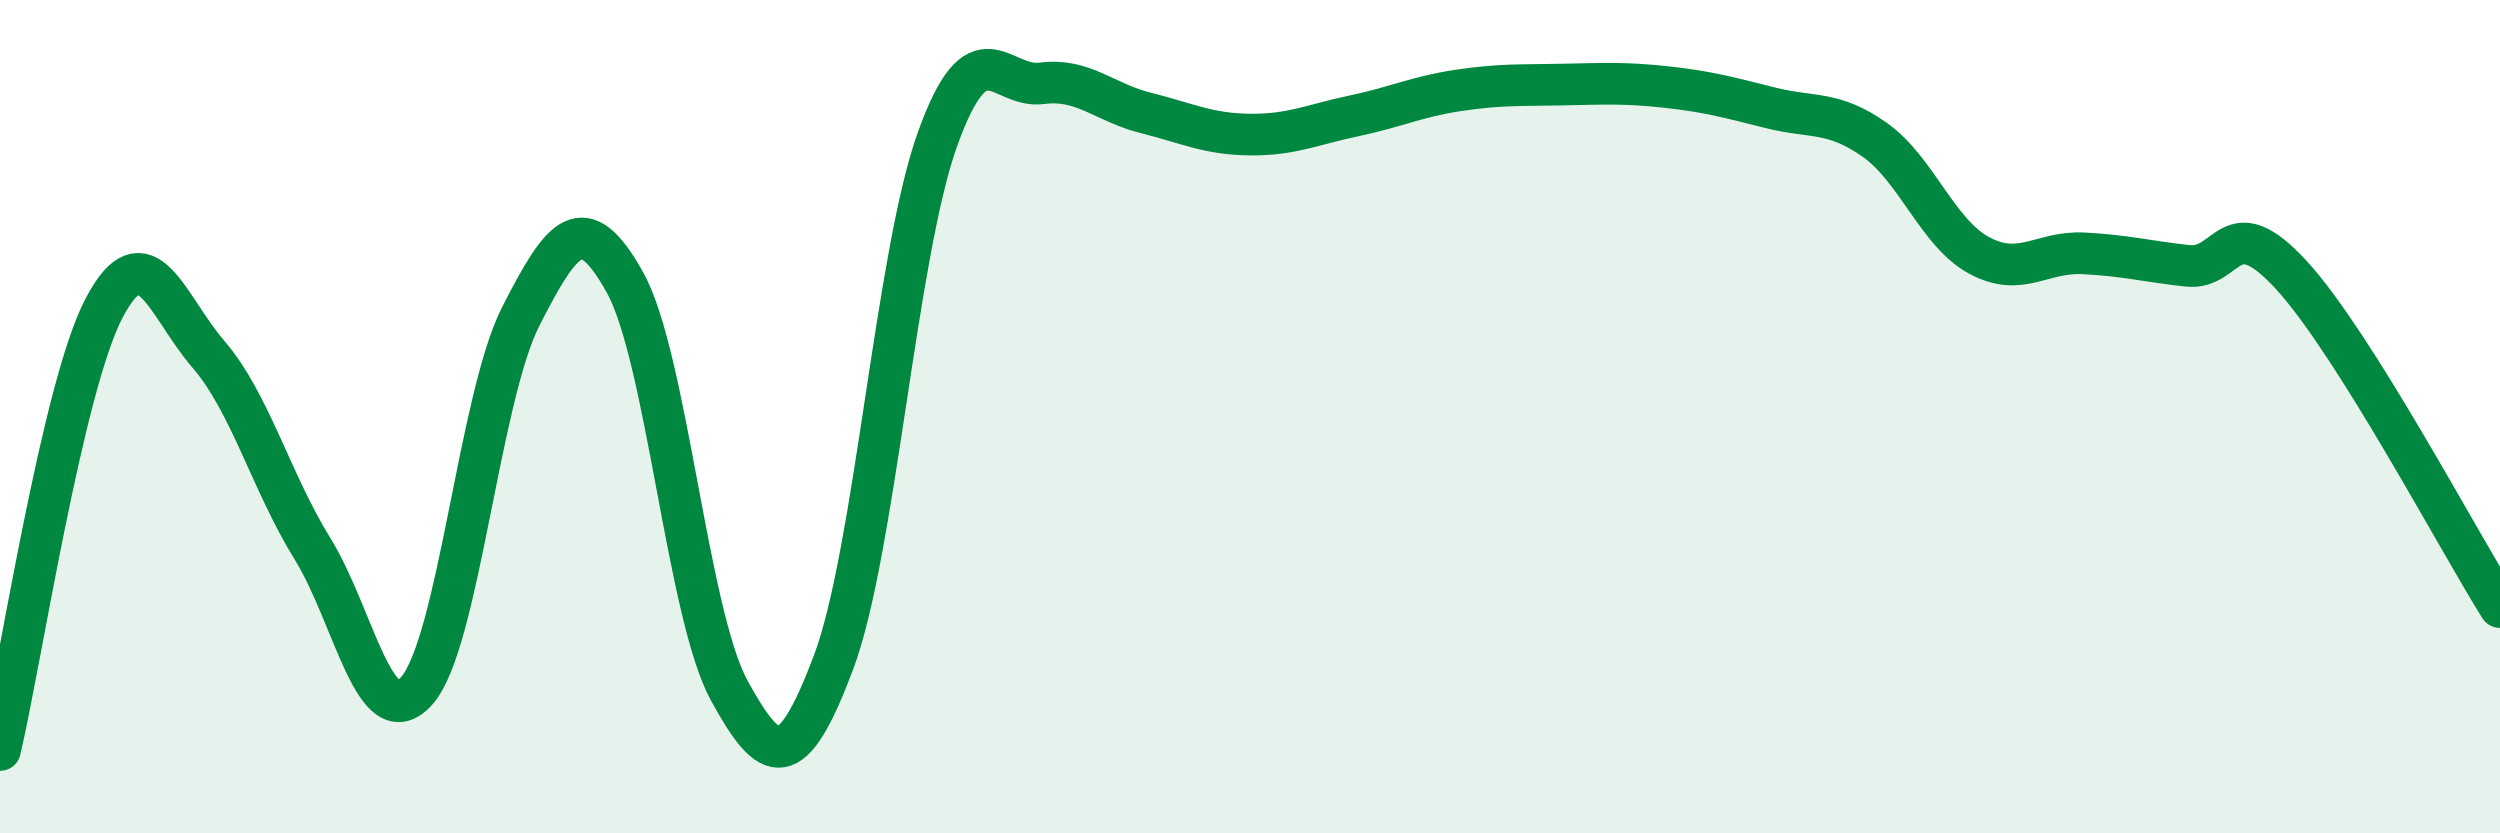 
    <svg width="60" height="20" viewBox="0 0 60 20" xmlns="http://www.w3.org/2000/svg">
      <path
        d="M 0,18 C 0.5,15.88 1.5,9.29 2.5,7.39 C 3.5,5.49 4,7.34 5,8.5 C 6,9.66 6.5,11.55 7.5,13.17 C 8.5,14.79 9,17.7 10,16.58 C 11,15.46 11.5,9.55 12.5,7.59 C 13.5,5.63 14,4.98 15,6.78 C 16,8.58 16.5,14.74 17.5,16.57 C 18.5,18.4 19,18.56 20,15.91 C 21,13.26 21.5,6.12 22.5,3.34 C 23.5,0.56 24,2.13 25,2 C 26,1.87 26.5,2.46 27.5,2.71 C 28.5,2.96 29,3.22 30,3.23 C 31,3.24 31.5,2.99 32.5,2.78 C 33.5,2.57 34,2.32 35,2.17 C 36,2.02 36.5,2.05 37.5,2.03 C 38.5,2.01 39,1.98 40,2.09 C 41,2.2 41.5,2.34 42.5,2.59 C 43.5,2.84 44,2.65 45,3.36 C 46,4.07 46.5,5.59 47.5,6.13 C 48.5,6.67 49,6.03 50,6.08 C 51,6.13 51.5,6.27 52.5,6.38 C 53.5,6.49 53.5,4.97 55,6.61 C 56.5,8.25 59,12.98 60,14.57L60 20L0 20Z"
        fill="#008740"
        opacity="0.1"
        stroke-linecap="round"
        stroke-linejoin="round"
      />
      <path
        d="M 0,18 C 0.5,15.88 1.5,9.29 2.5,7.39 C 3.5,5.49 4,7.34 5,8.5 C 6,9.66 6.5,11.55 7.5,13.17 C 8.5,14.79 9,17.7 10,16.58 C 11,15.46 11.5,9.55 12.5,7.59 C 13.5,5.63 14,4.98 15,6.78 C 16,8.58 16.5,14.74 17.5,16.57 C 18.5,18.4 19,18.56 20,15.91 C 21,13.26 21.5,6.12 22.5,3.34 C 23.5,0.56 24,2.13 25,2 C 26,1.87 26.5,2.46 27.5,2.71 C 28.5,2.96 29,3.22 30,3.23 C 31,3.24 31.5,2.99 32.5,2.78 C 33.5,2.57 34,2.32 35,2.17 C 36,2.02 36.5,2.05 37.5,2.03 C 38.5,2.01 39,1.98 40,2.09 C 41,2.2 41.5,2.34 42.5,2.59 C 43.5,2.84 44,2.65 45,3.36 C 46,4.07 46.5,5.59 47.5,6.13 C 48.5,6.67 49,6.03 50,6.08 C 51,6.13 51.5,6.27 52.5,6.38 C 53.5,6.49 53.5,4.97 55,6.61 C 56.5,8.25 59,12.98 60,14.57"
        stroke="#008740"
        stroke-width="1"
        fill="none"
        stroke-linecap="round"
        stroke-linejoin="round"
      />
    </svg>
  